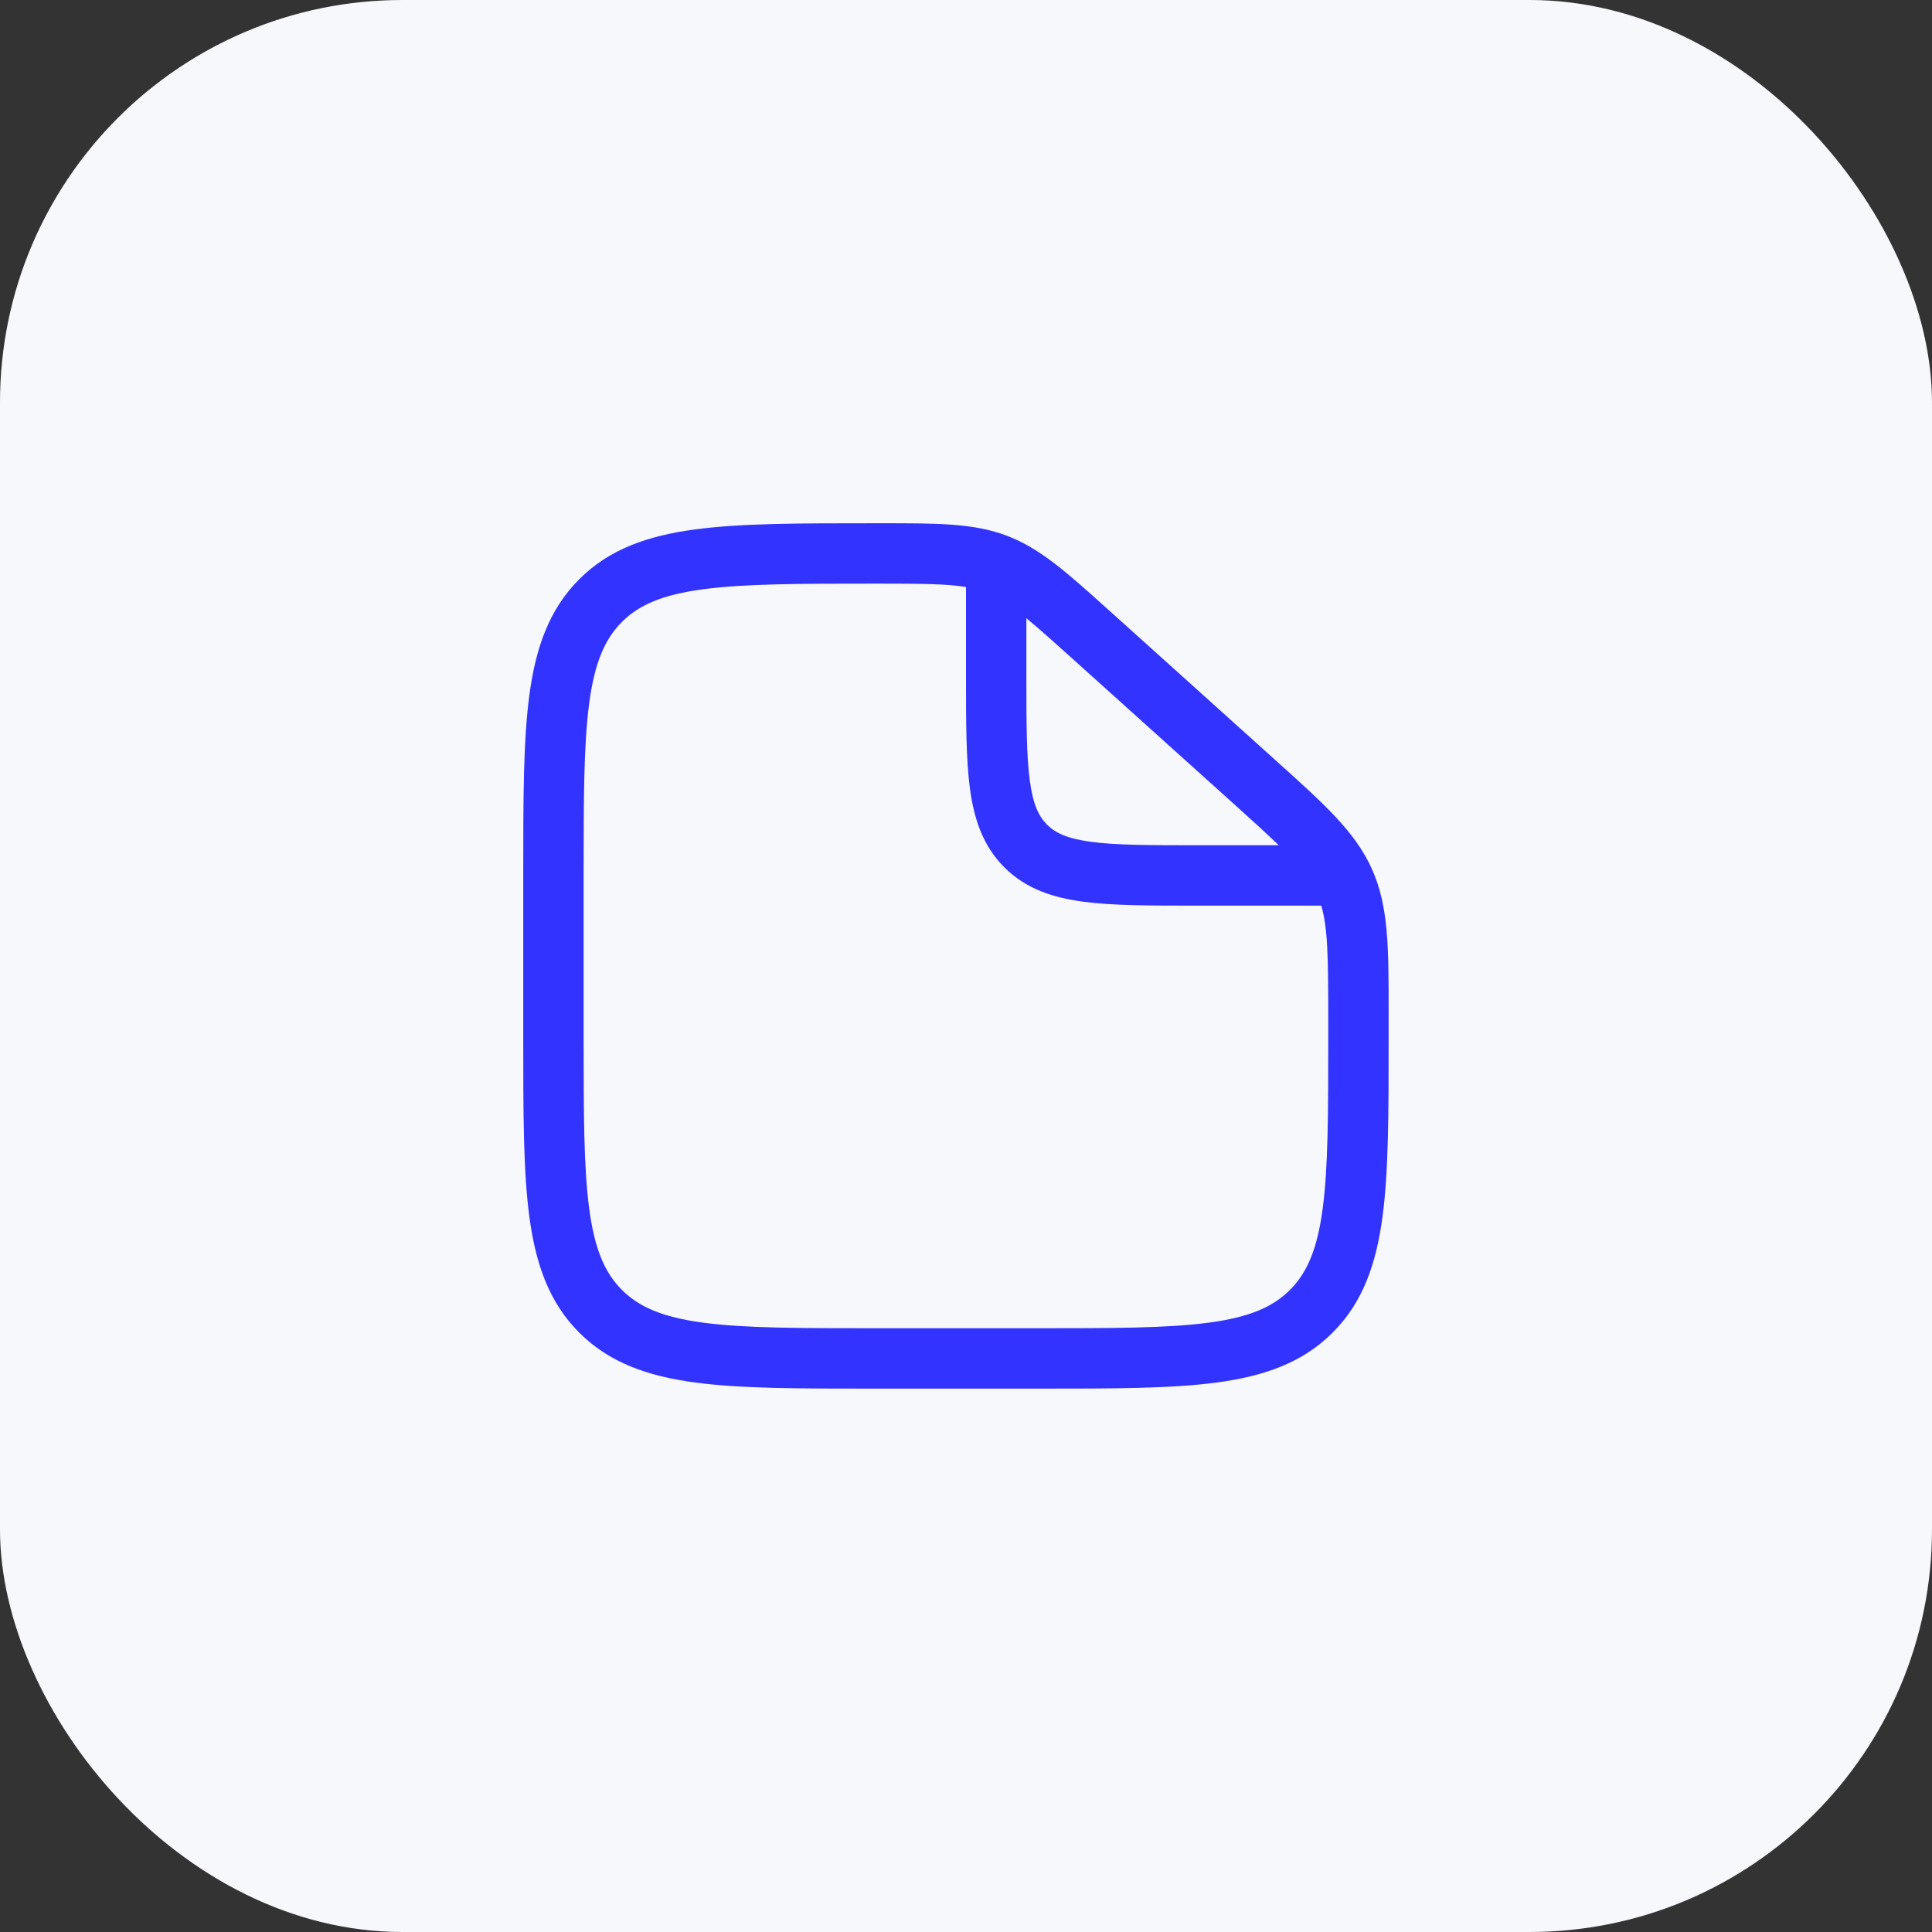 <?xml version="1.0" encoding="UTF-8"?> <svg xmlns="http://www.w3.org/2000/svg" width="48" height="48" viewBox="0 0 48 48" fill="none"><rect x="0" y="0" width="48" height="48" fill="#333333" stroke="none"/> <rect width="48" height="48" rx="10" fill="#F6F8FC"></rect> <path fill-rule="evenodd" clip-rule="evenodd" d="M24 14.584C23.54 14.506 22.912 14.5 21.78 14.5C19.863 14.5 18.501 14.502 17.468 14.64C16.456 14.775 15.874 15.029 15.452 15.452C15.029 15.875 14.775 16.455 14.64 17.461C14.502 18.489 14.5 19.843 14.5 21.75V25.75C14.5 27.657 14.502 29.012 14.64 30.039C14.775 31.045 15.029 31.625 15.452 32.048C15.875 32.471 16.455 32.725 17.461 32.86C18.488 32.998 19.843 33 21.75 33H25.75C27.657 33 29.012 32.998 30.039 32.86C31.045 32.725 31.625 32.471 32.048 32.048C32.471 31.625 32.725 31.045 32.86 30.039C32.998 29.012 33 27.657 33 25.75V25.313C33 23.777 32.989 23.049 32.826 22.5H29.696C28.564 22.5 27.638 22.5 26.907 22.402C26.143 22.299 25.481 22.077 24.952 21.548C24.423 21.02 24.201 20.357 24.098 19.593C24 18.862 24 17.937 24 16.804V14.584ZM25.5 15.36V16.75C25.5 17.95 25.502 18.774 25.585 19.393C25.665 19.991 25.809 20.284 26.013 20.488C26.216 20.691 26.509 20.835 27.107 20.915C27.726 20.998 28.55 21 29.75 21H31.77C31.473 20.712 31.093 20.368 30.6 19.924L26.641 16.361C26.156 15.924 25.795 15.602 25.5 15.36ZM21.925 13C23.31 13 24.205 12.999 25.028 13.315C25.851 13.631 26.513 14.227 27.537 15.15C27.573 15.181 27.608 15.214 27.645 15.246L31.603 18.809C31.646 18.847 31.687 18.884 31.728 18.922C32.912 19.986 33.677 20.675 34.089 21.599C34.501 22.523 34.501 23.553 34.5 25.145C34.5 25.2 34.5 25.256 34.5 25.313V25.806C34.5 27.644 34.5 29.1 34.347 30.239C34.189 31.412 33.857 32.36 33.109 33.109C32.36 33.857 31.411 34.189 30.239 34.347C29.1 34.5 27.644 34.5 25.806 34.5H21.694C19.856 34.5 18.4 34.5 17.261 34.347C16.089 34.189 15.14 33.857 14.391 33.109C13.643 32.36 13.311 31.412 13.153 30.239C13 29.1 13 27.644 13 25.806V21.694C13 19.856 13 18.4 13.153 17.261C13.311 16.089 13.643 15.14 14.391 14.391C15.14 13.642 16.092 13.311 17.269 13.153C18.413 13 19.876 13 21.724 13L21.78 13C21.829 13 21.878 13 21.925 13Z" fill="#3233FF"></path> </svg> 